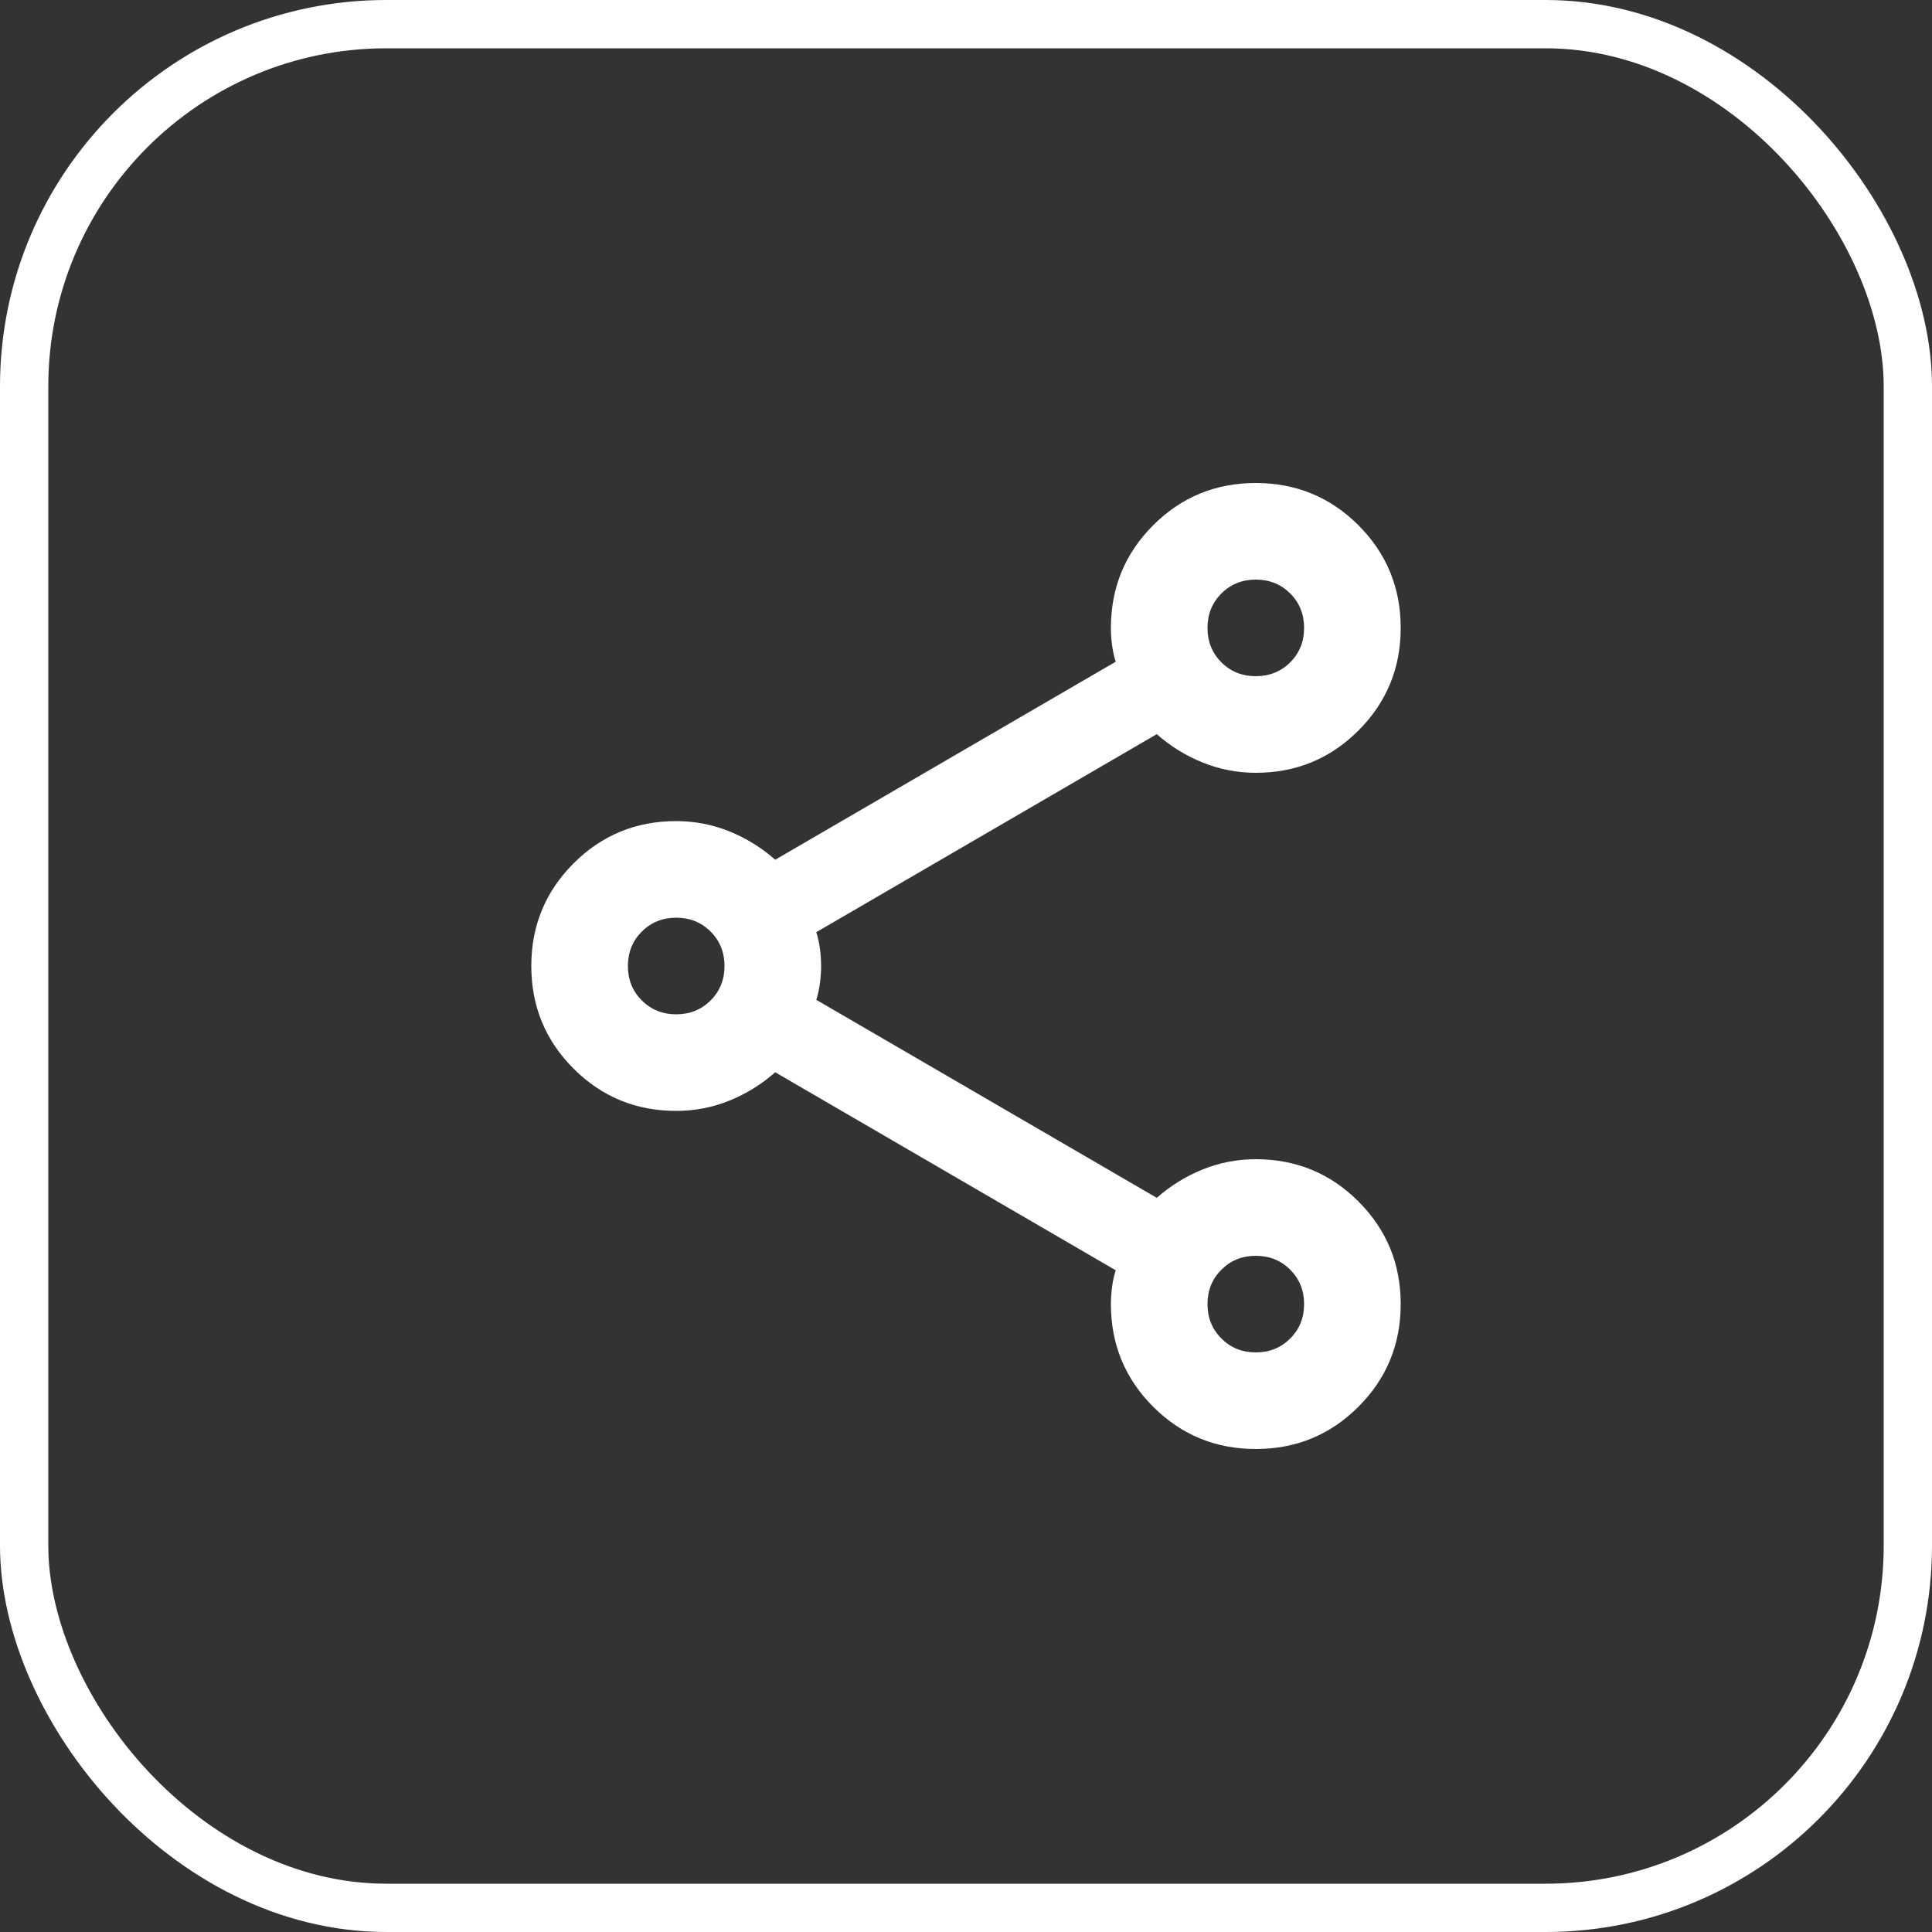 <svg width="40" height="40" viewBox="0 0 40 40" fill="none" xmlns="http://www.w3.org/2000/svg">
<rect x="0" y="0" width="40" height="40" fill="#333333" stroke="none"/>
<rect x="0.5" y="0.5" width="39" height="39" rx="7.5" stroke="white"/>
<path d="M26 30C25.167 30 24.458 29.708 23.875 29.125C23.292 28.542 23 27.833 23 27C23 26.883 23.008 26.762 23.025 26.637C23.042 26.512 23.067 26.4 23.1 26.3L16.05 22.2C15.767 22.45 15.45 22.646 15.1 22.788C14.75 22.929 14.383 23 14 23C13.167 23 12.458 22.708 11.875 22.125C11.292 21.542 11 20.833 11 20C11 19.167 11.292 18.458 11.875 17.875C12.458 17.292 13.167 17 14 17C14.383 17 14.75 17.071 15.1 17.212C15.45 17.354 15.767 17.55 16.05 17.8L23.1 13.7C23.067 13.6 23.042 13.488 23.025 13.363C23.008 13.238 23 13.117 23 13C23 12.167 23.292 11.458 23.875 10.875C24.458 10.292 25.167 10 26 10C26.833 10 27.542 10.292 28.125 10.875C28.708 11.458 29 12.167 29 13C29 13.833 28.708 14.542 28.125 15.125C27.542 15.708 26.833 16 26 16C25.617 16 25.25 15.929 24.9 15.787C24.55 15.646 24.233 15.45 23.95 15.2L16.9 19.3C16.933 19.4 16.958 19.512 16.975 19.637C16.992 19.762 17 19.883 17 20C17 20.117 16.992 20.238 16.975 20.363C16.958 20.488 16.933 20.6 16.9 20.7L23.95 24.8C24.233 24.55 24.55 24.354 24.9 24.212C25.25 24.071 25.617 24 26 24C26.833 24 27.542 24.292 28.125 24.875C28.708 25.458 29 26.167 29 27C29 27.833 28.708 28.542 28.125 29.125C27.542 29.708 26.833 30 26 30ZM26 14C26.283 14 26.521 13.904 26.712 13.713C26.904 13.521 27 13.283 27 13C27 12.717 26.904 12.479 26.712 12.287C26.521 12.096 26.283 12 26 12C25.717 12 25.479 12.096 25.288 12.287C25.096 12.479 25 12.717 25 13C25 13.283 25.096 13.521 25.288 13.713C25.479 13.904 25.717 14 26 14ZM14 21C14.283 21 14.521 20.904 14.713 20.712C14.904 20.521 15 20.283 15 20C15 19.717 14.904 19.479 14.713 19.288C14.521 19.096 14.283 19 14 19C13.717 19 13.479 19.096 13.287 19.288C13.096 19.479 13 19.717 13 20C13 20.283 13.096 20.521 13.287 20.712C13.479 20.904 13.717 21 14 21ZM26 28C26.283 28 26.521 27.904 26.712 27.712C26.904 27.521 27 27.283 27 27C27 26.717 26.904 26.479 26.712 26.288C26.521 26.096 26.283 26 26 26C25.717 26 25.479 26.096 25.288 26.288C25.096 26.479 25 26.717 25 27C25 27.283 25.096 27.521 25.288 27.712C25.479 27.904 25.717 28 26 28Z" fill="white"/>
</svg>
